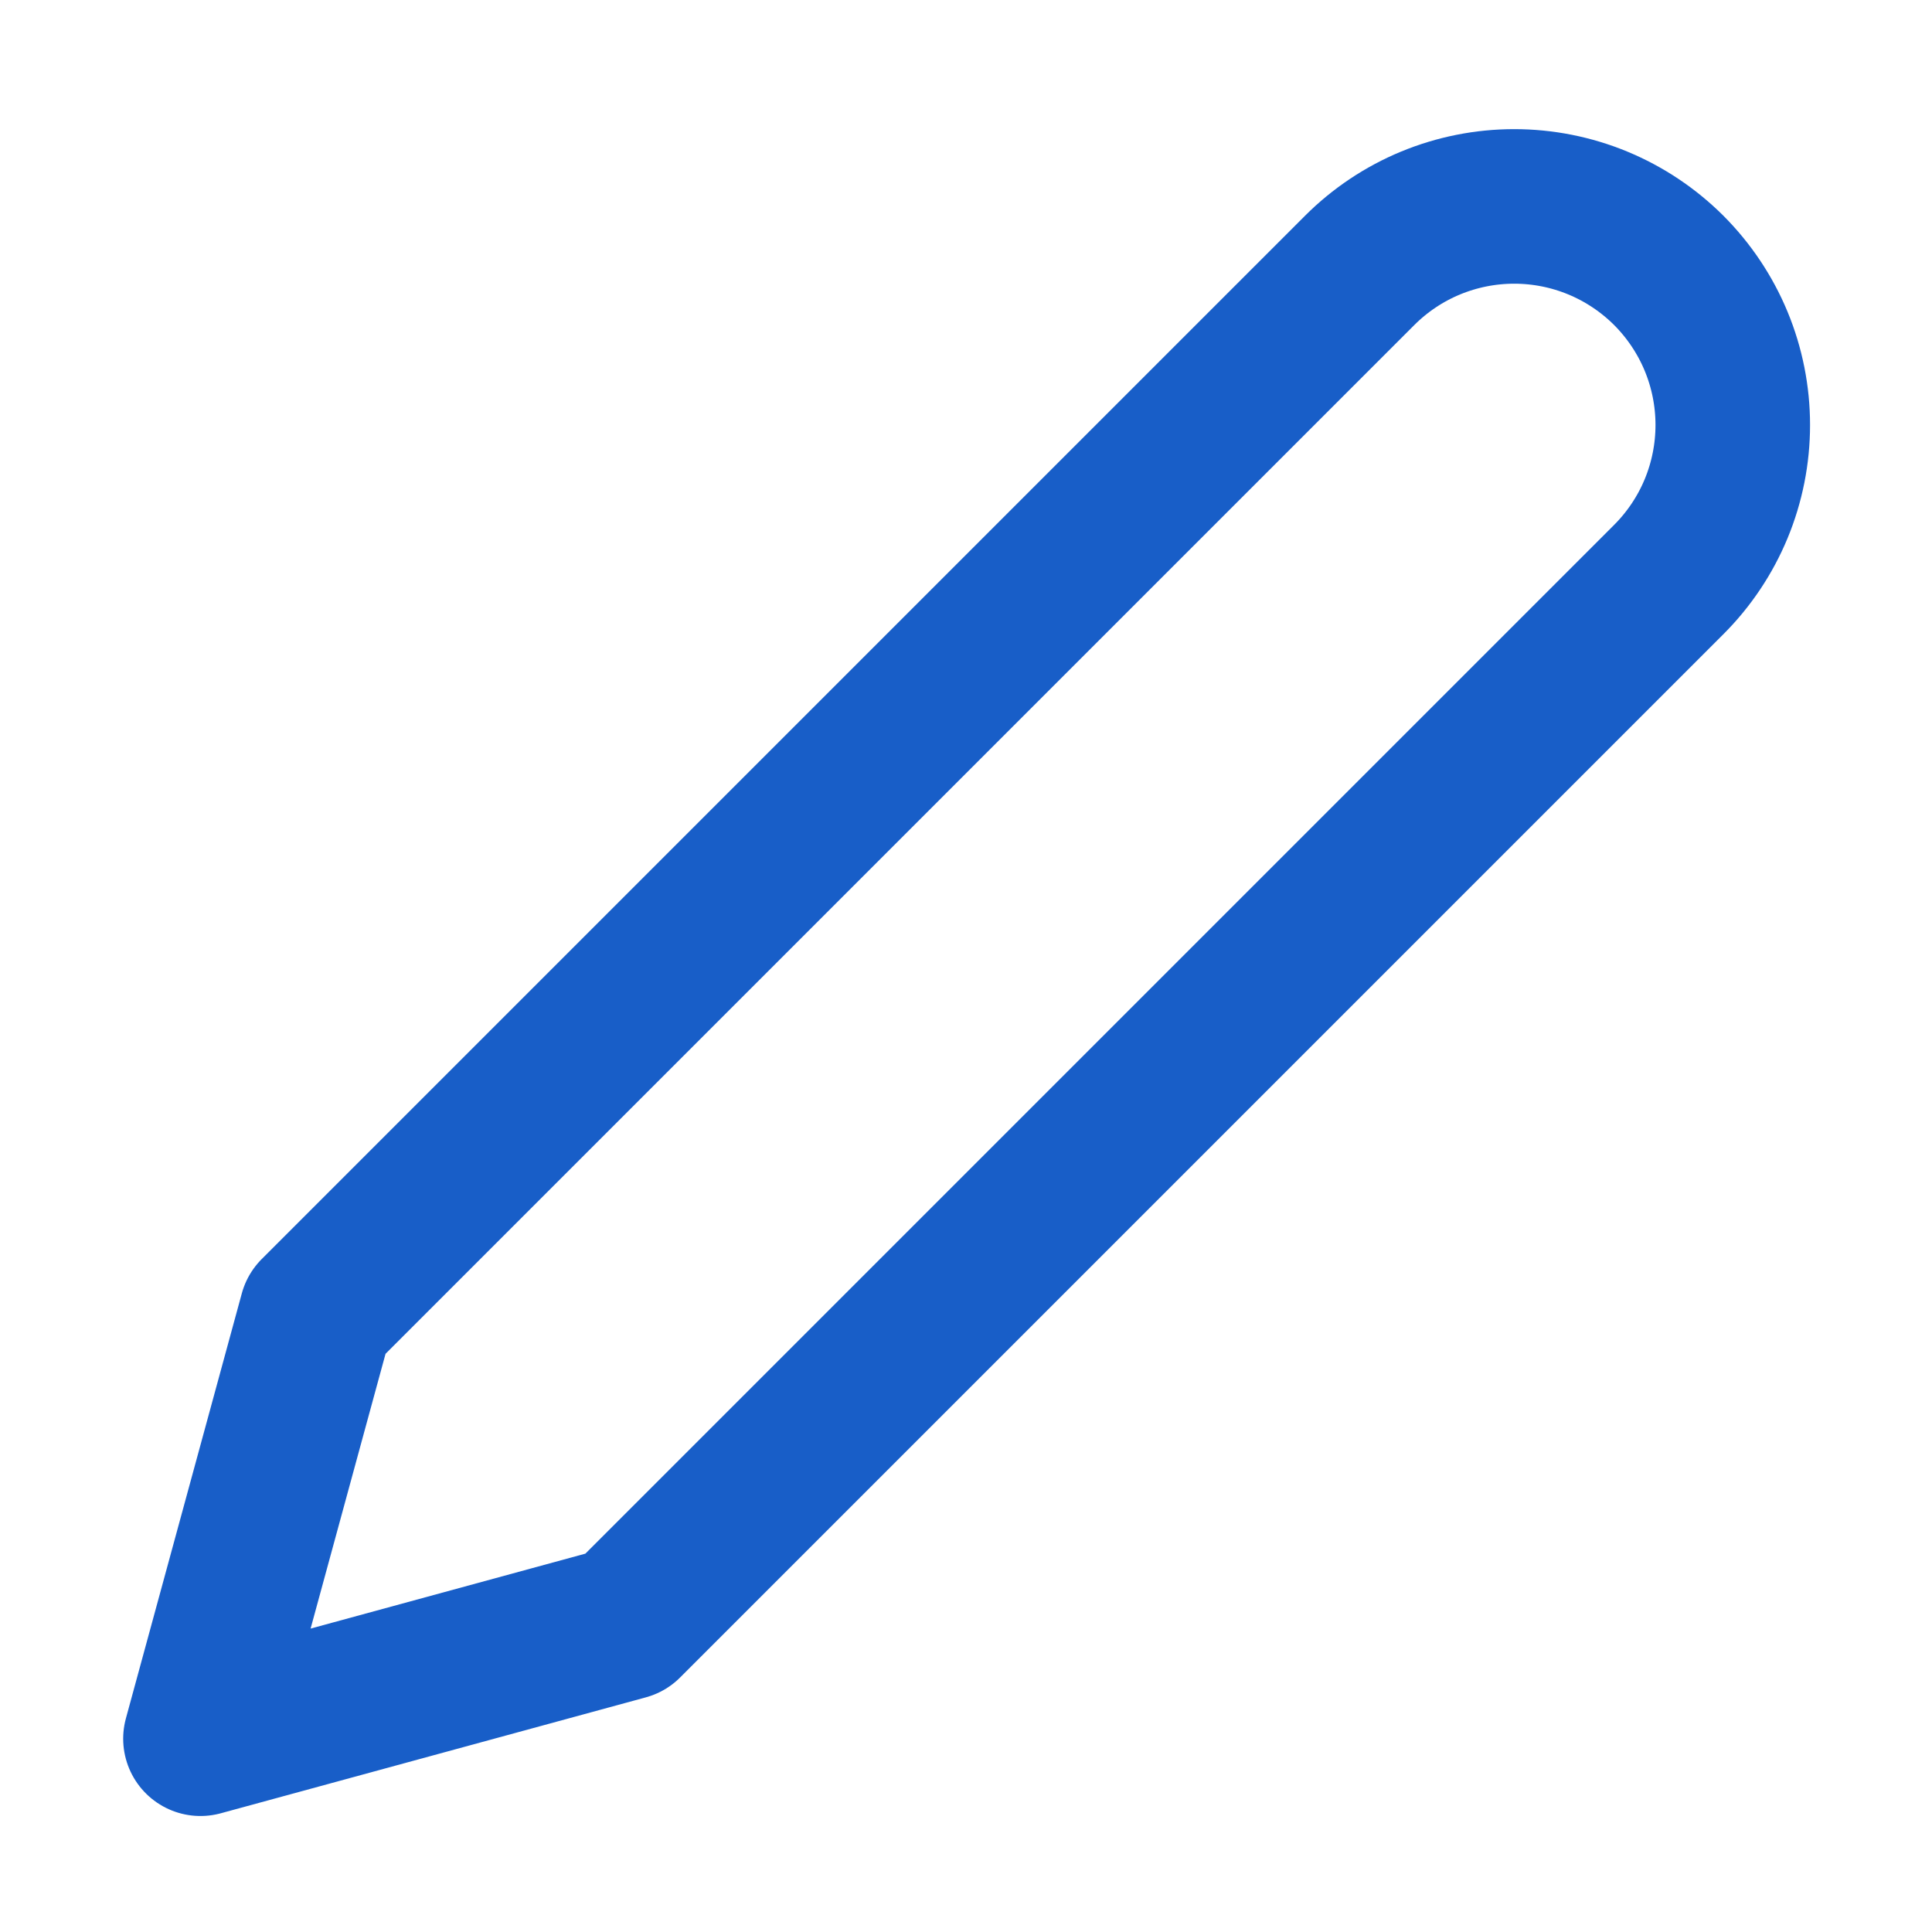<svg width="25" height="25" viewBox="0 0 25 25" fill="none" xmlns="http://www.w3.org/2000/svg">
<g clip-path="url(#clip0_11669_256198)">
<path d="M17.594 3.499C17.856 3.237 18.168 3.028 18.511 2.886C18.855 2.744 19.222 2.671 19.594 2.671C19.965 2.671 20.333 2.744 20.676 2.886C21.019 3.028 21.331 3.237 21.594 3.499C21.856 3.762 22.065 4.074 22.207 4.417C22.349 4.76 22.422 5.128 22.422 5.499C22.422 5.871 22.349 6.239 22.207 6.582C22.065 6.925 21.856 7.237 21.594 7.499L8.094 20.999L2.594 22.499L4.094 16.999L17.594 3.499Z" stroke="#185EC8" stroke-width="2" stroke-linecap="round" stroke-linejoin="round"/>
</g>
<defs>
<clipPath id="clip0_11669_256198">
<rect width="24" height="24" fill="white" transform="translate(0.594 0.499)"/>
</clipPath>
</defs>
</svg>
